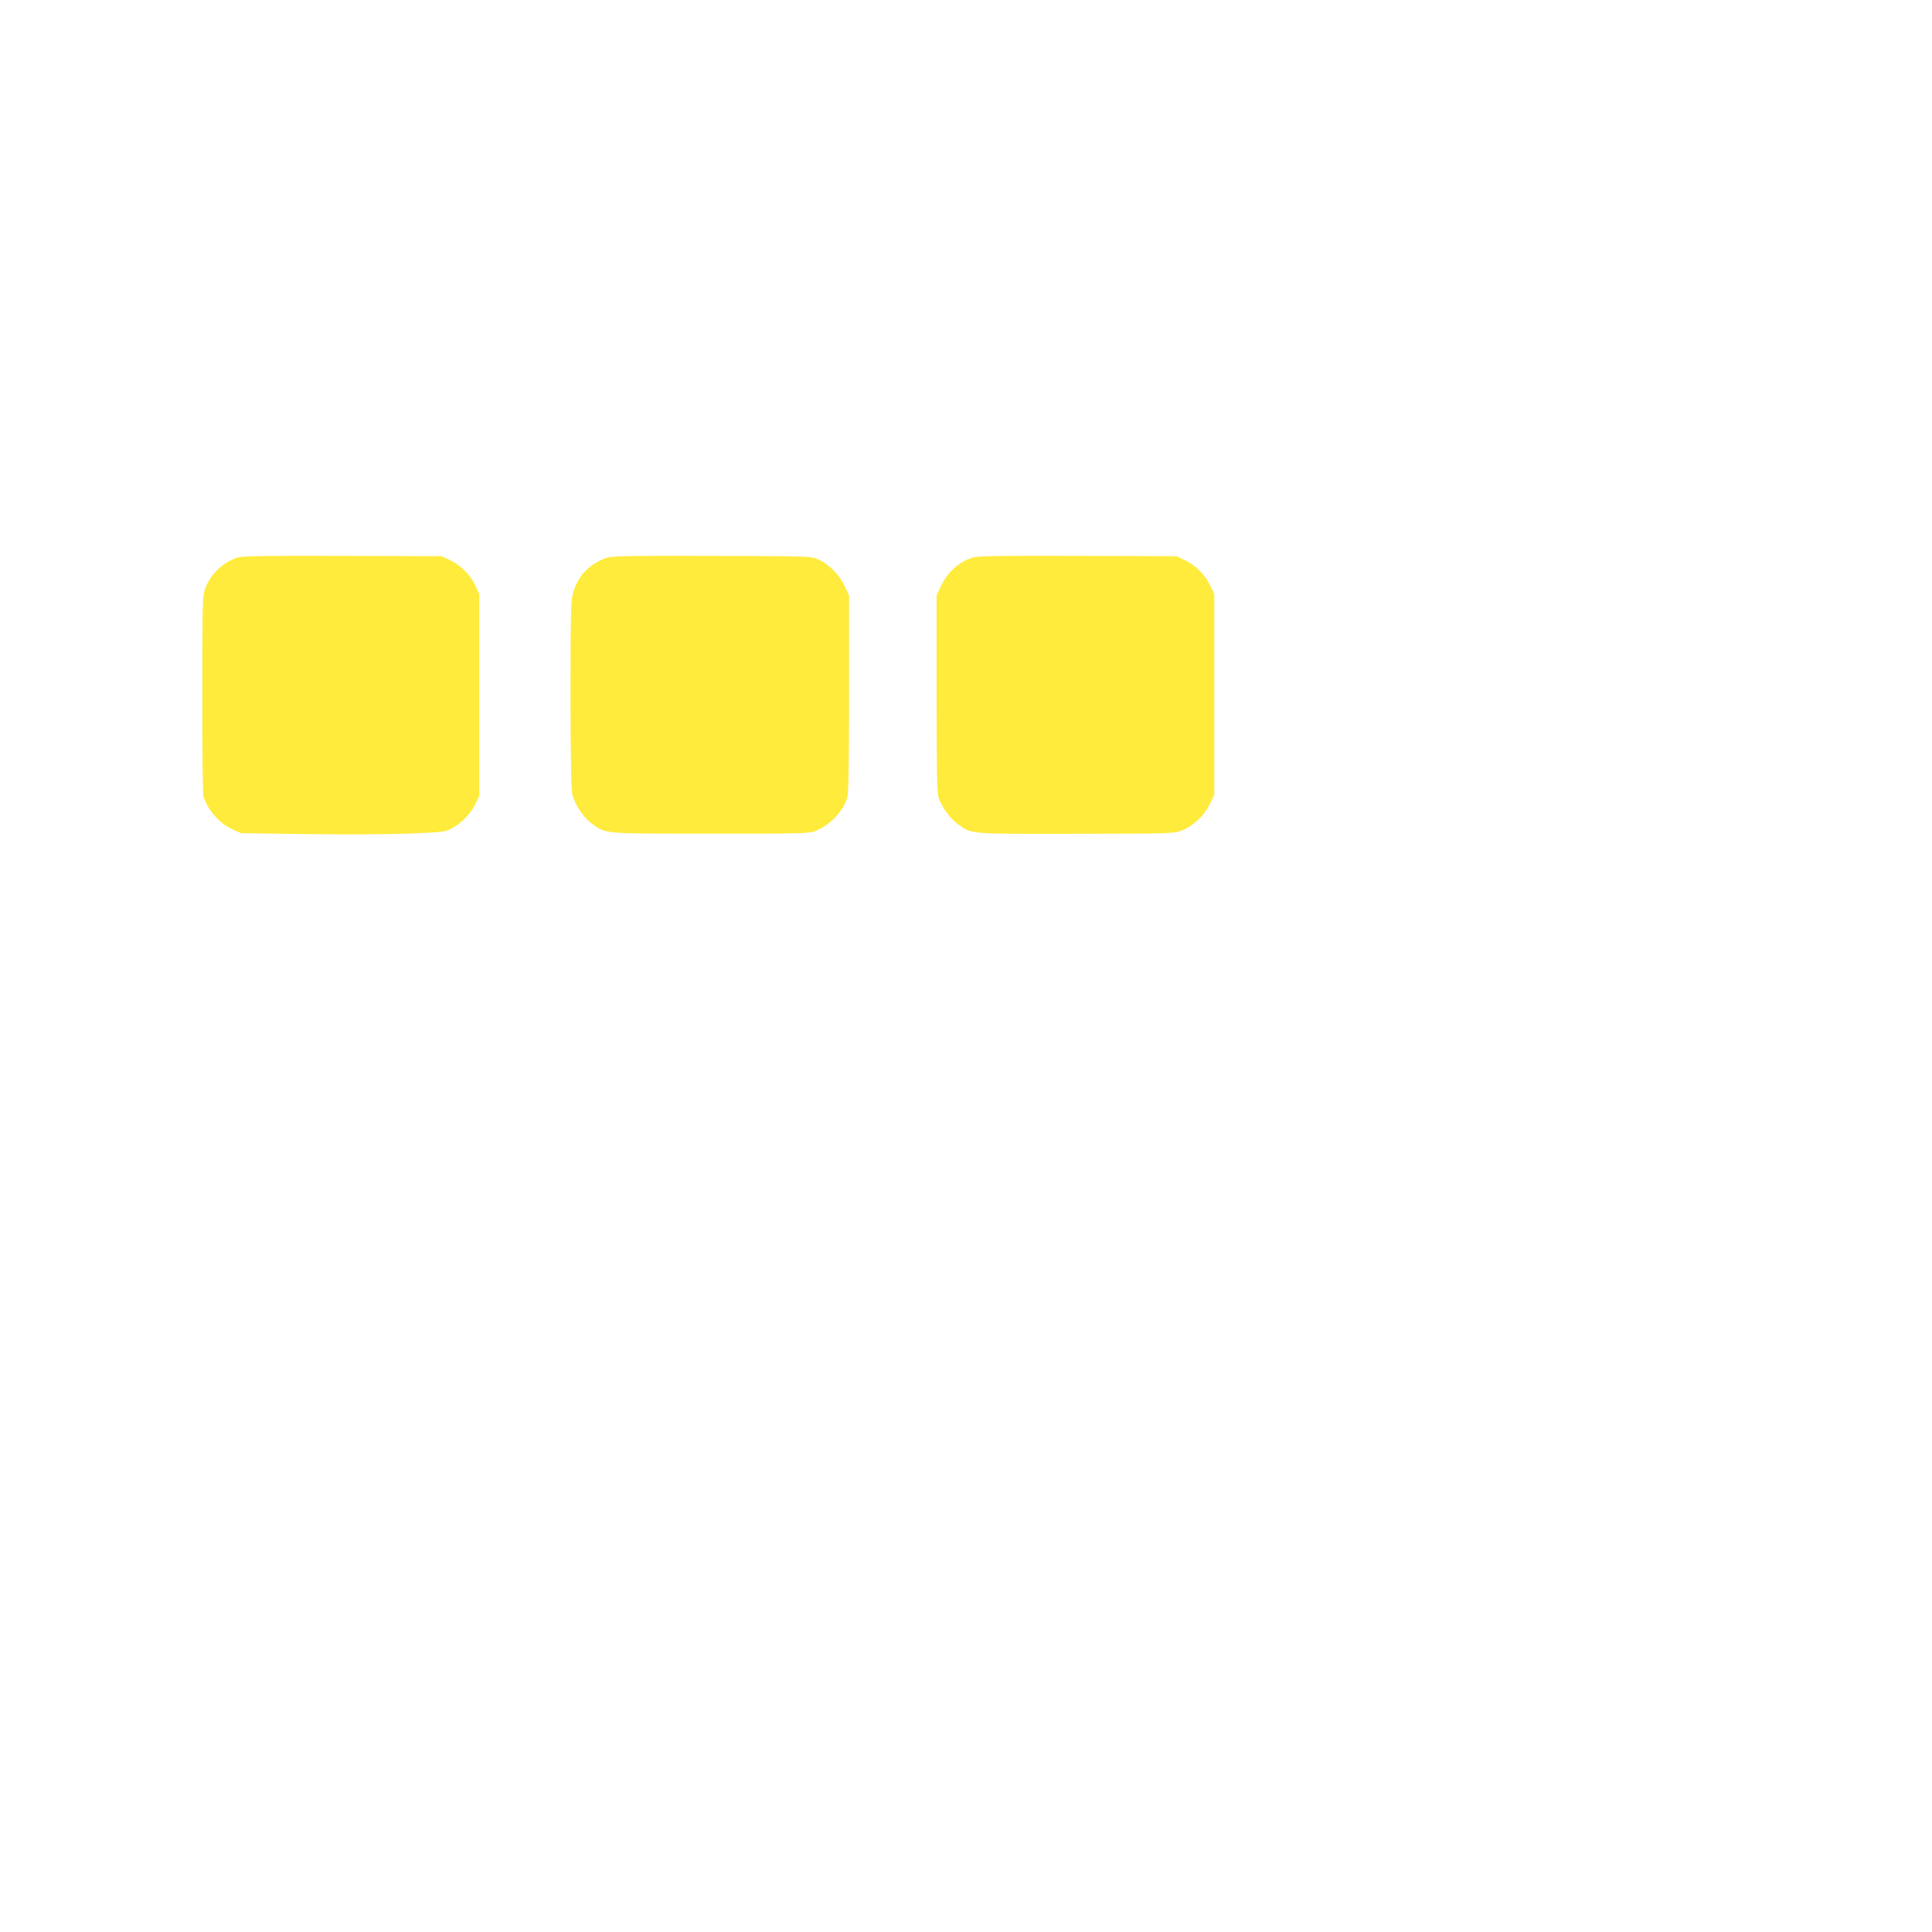 <?xml version="1.0" standalone="no"?>
<!DOCTYPE svg PUBLIC "-//W3C//DTD SVG 20010904//EN"
 "http://www.w3.org/TR/2001/REC-SVG-20010904/DTD/svg10.dtd">
<svg version="1.0" xmlns="http://www.w3.org/2000/svg"
 width="1280pt" height="1280pt" viewBox="0 0 1280 1280"
 preserveAspectRatio="xMidYMid meet">
<g transform="translate(0,1280) scale(0.1,-0.1)"
fill="#ffeb3b" stroke="none">
<path d="M1573 9106 c-94 -30 -178 -109 -212 -202 -20 -51 -20 -78 -21 -701 0
-366 3 -661 8 -679 28 -91 105 -179 191 -218 l58 -26 429 -6 c236 -3 539 -2
674 3 225 9 249 11 288 32 66 34 128 97 159 160 l28 56 0 670 0 670 -26 56
c-34 72 -96 134 -168 168 l-56 26 -655 2 c-519 2 -664 -1 -697 -11z"/>
<path d="M4025 9106 c-118 -38 -199 -122 -230 -241 -13 -50 -15 -151 -15 -667
0 -395 4 -625 11 -657 14 -68 77 -162 133 -200 97 -67 64 -64 781 -64 583 -1
654 1 694 16 98 38 185 128 214 221 9 31 12 203 12 691 l0 650 -29 62 c-33 73
-103 144 -174 176 -47 22 -52 22 -702 24 -509 2 -664 -1 -695 -11z"/>
<path d="M6443 9106 c-91 -29 -166 -97 -210 -191 l-28 -60 0 -650 c0 -518 3
-658 13 -690 21 -61 77 -138 127 -174 96 -69 60 -66 780 -65 647 1 650 1 707
23 75 29 149 100 185 176 l28 60 0 665 0 665 -28 57 c-35 72 -97 134 -167 167
l-55 26 -655 2 c-519 2 -664 -1 -697 -11z"/>
</g>
</svg>
